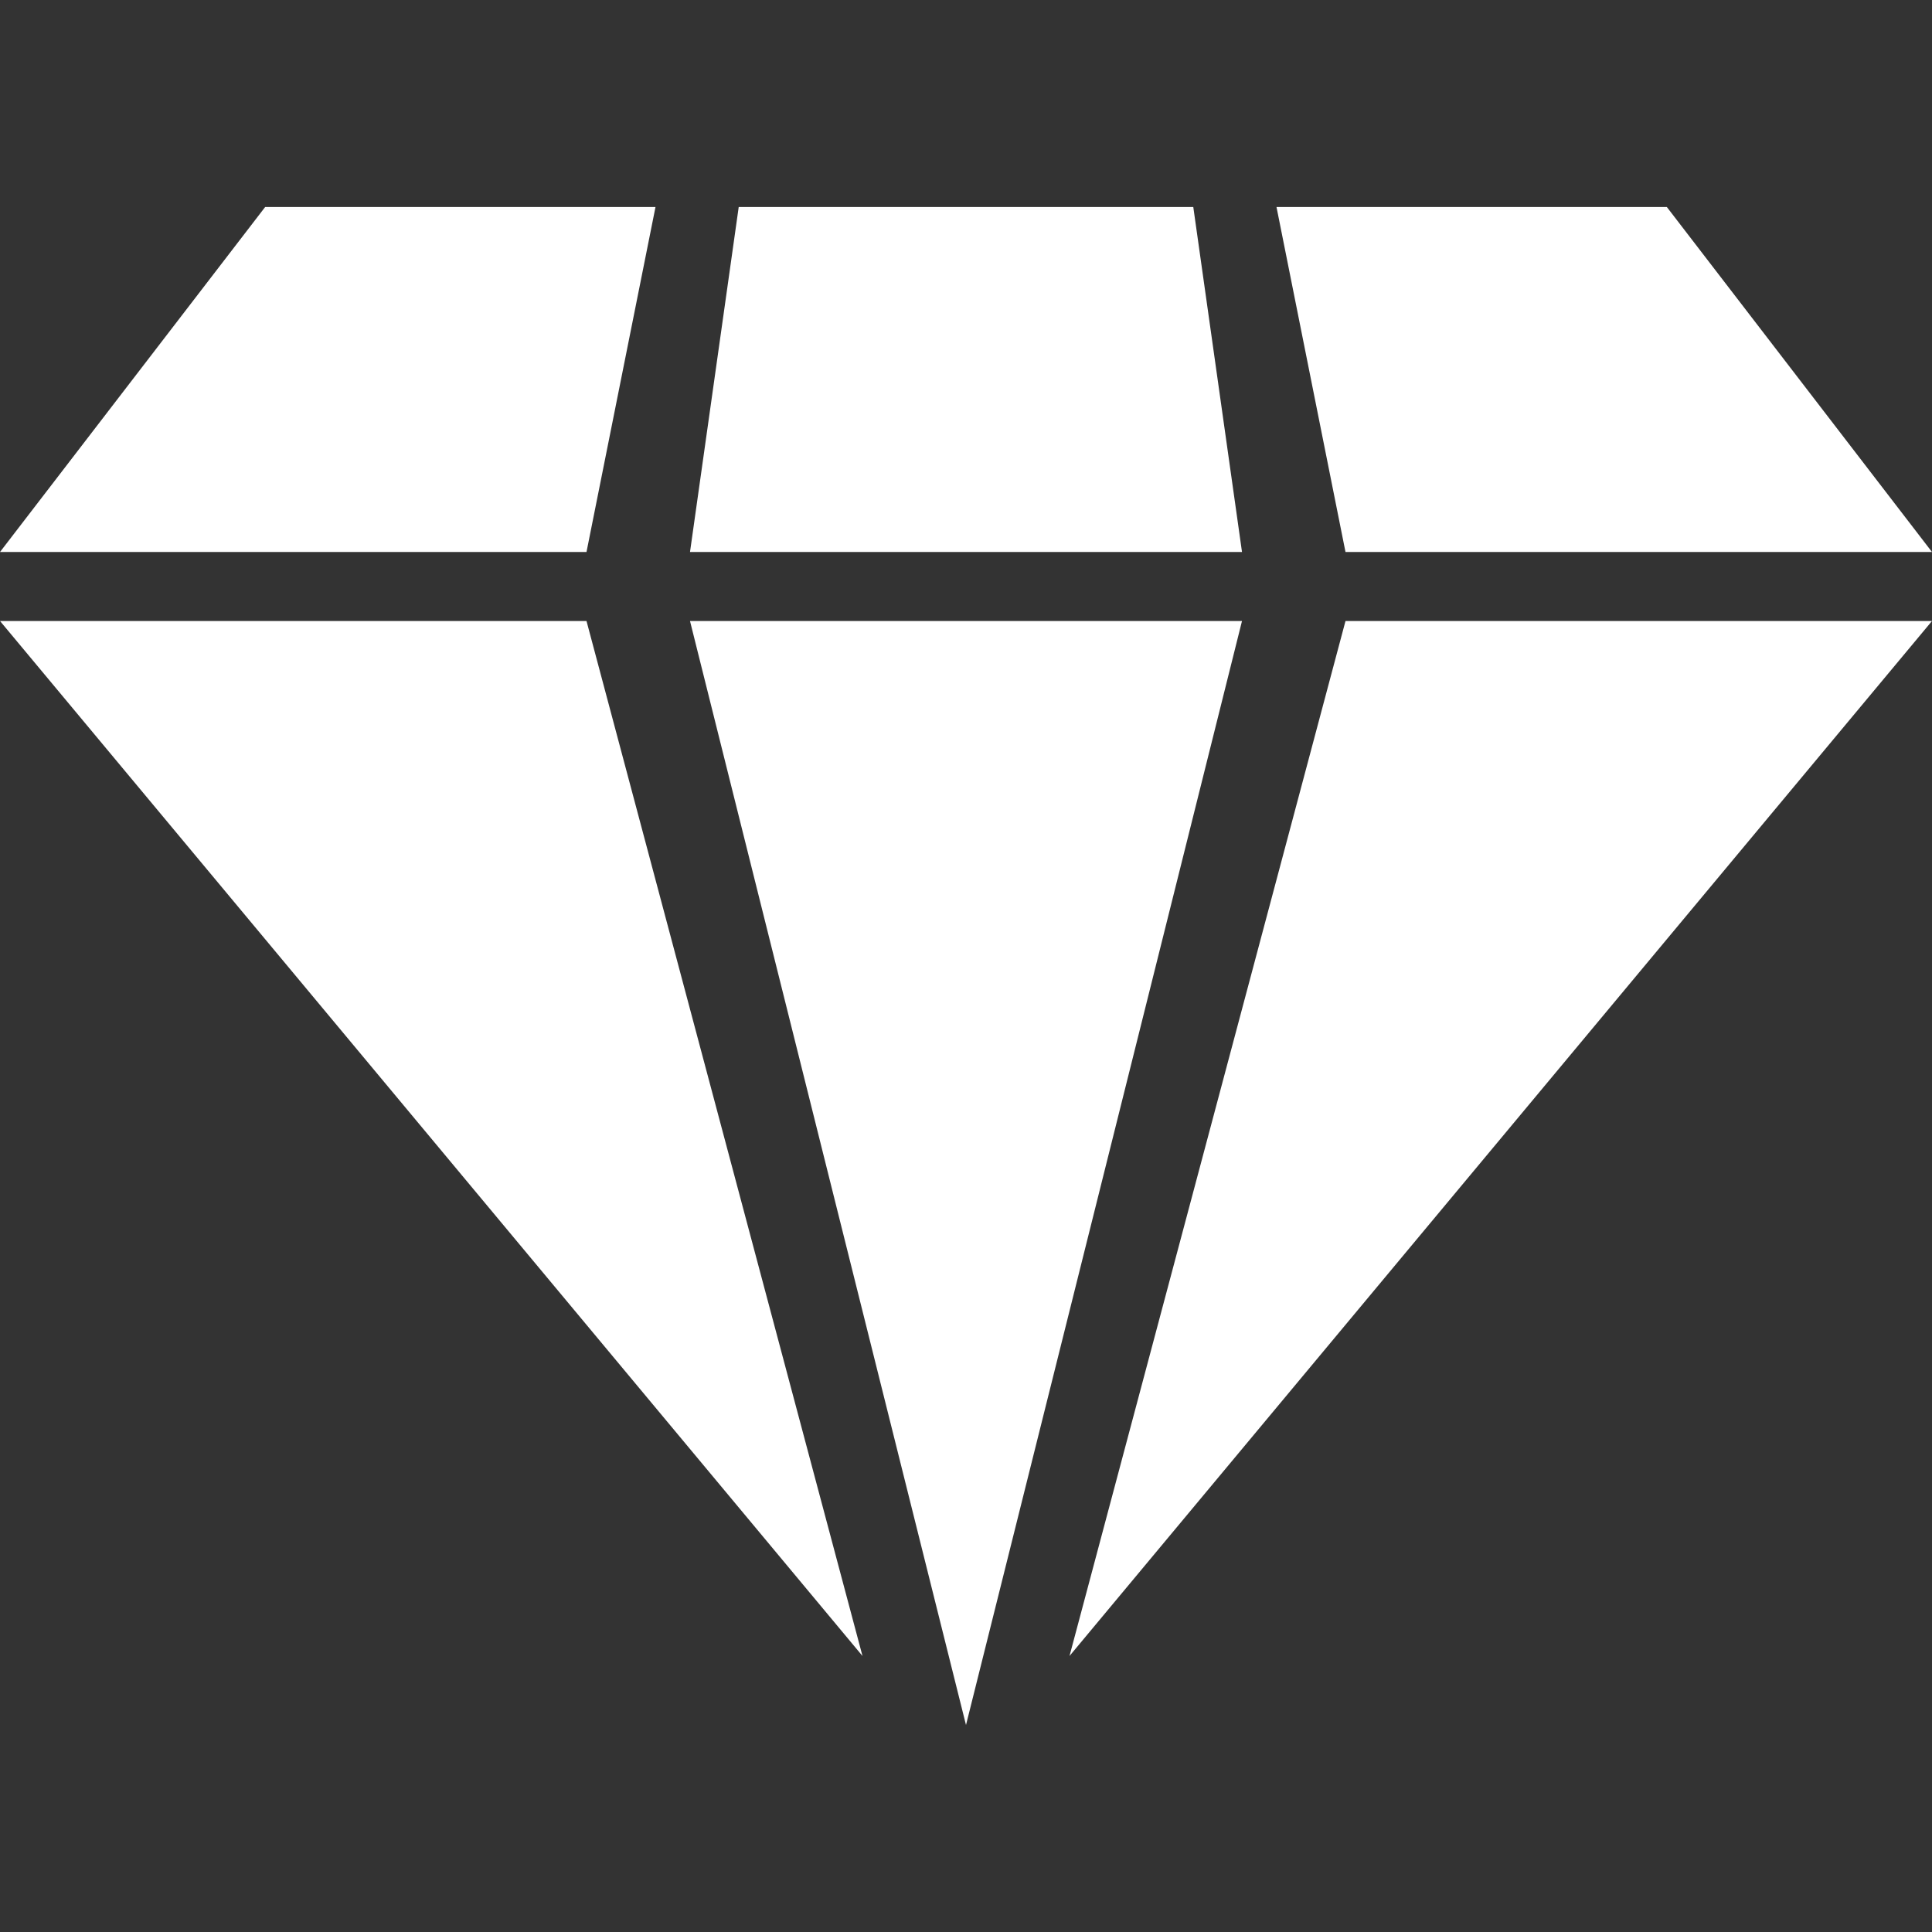 <?xml version="1.0" encoding="UTF-8" standalone="no"?>
<svg
   xmlns:dc="http://purl.org/dc/elements/1.1/"
   xmlns:cc="http://creativecommons.org/ns#"
   xmlns:rdf="http://www.w3.org/1999/02/22-rdf-syntax-ns#"
   xmlns:svg="http://www.w3.org/2000/svg"
   xmlns="http://www.w3.org/2000/svg"
   xmlns:sodipodi="http://sodipodi.sourceforge.net/DTD/sodipodi-0.dtd"
   xmlns:inkscape="http://www.inkscape.org/namespaces/inkscape"
   width="28"
   height="28"
   viewBox="0 0 28 28"
   version="1.1"
   id="svg8"
   sodipodi:docname="icon-lf.svg"
   inkscape:version="1.0.2 (e86c870879, 2021-01-15)">
  <rect x="0" y="0" width="28" height="28" fill="#333333" stroke="none"/>
  <defs
     id="defs12" />
  <sodipodi:namedview
     pagecolor="#ffffff"
     bordercolor="#666666"
     borderopacity="1"
     objecttolerance="10"
     gridtolerance="10"
     guidetolerance="10"
     inkscape:pageopacity="0"
     inkscape:pageshadow="2"
     inkscape:window-width="2560"
     inkscape:window-height="1366"
     id="namedview10"
     showgrid="false"
     fit-margin-top="3"
     fit-margin-bottom="3"
     fit-margin-left="0"
     fit-margin-right="0"
     inkscape:zoom="32.5"
     inkscape:cx="14.123077"
     inkscape:cy="11.092308"
     inkscape:window-x="0"
     inkscape:window-y="240"
     inkscape:window-maximized="1"
     inkscape:current-layer="svg8" />
  <g
     fill="none"
     fill-rule="evenodd"
     id="g6"
     transform="translate(0,3)">
    <g
       fill="#ffffff"
       id="g4">
      <path
         d="m 299,40 -4,16 -4,-16 z m -9.5,0 4,15 L 281,40 Z m 19.5,0 -12.5,15 4,-15 z M 298.294,34 299,39 h -8 l 0.706,-5 z m -7.794,0 -1,5 H 281 l 3.843,-5 z m 14.657,0 3.843,5 h -8.5 l -1,-5 z"
         transform="translate(-281,-34)"
         id="path2" />
    </g>
  </g>
</svg>

